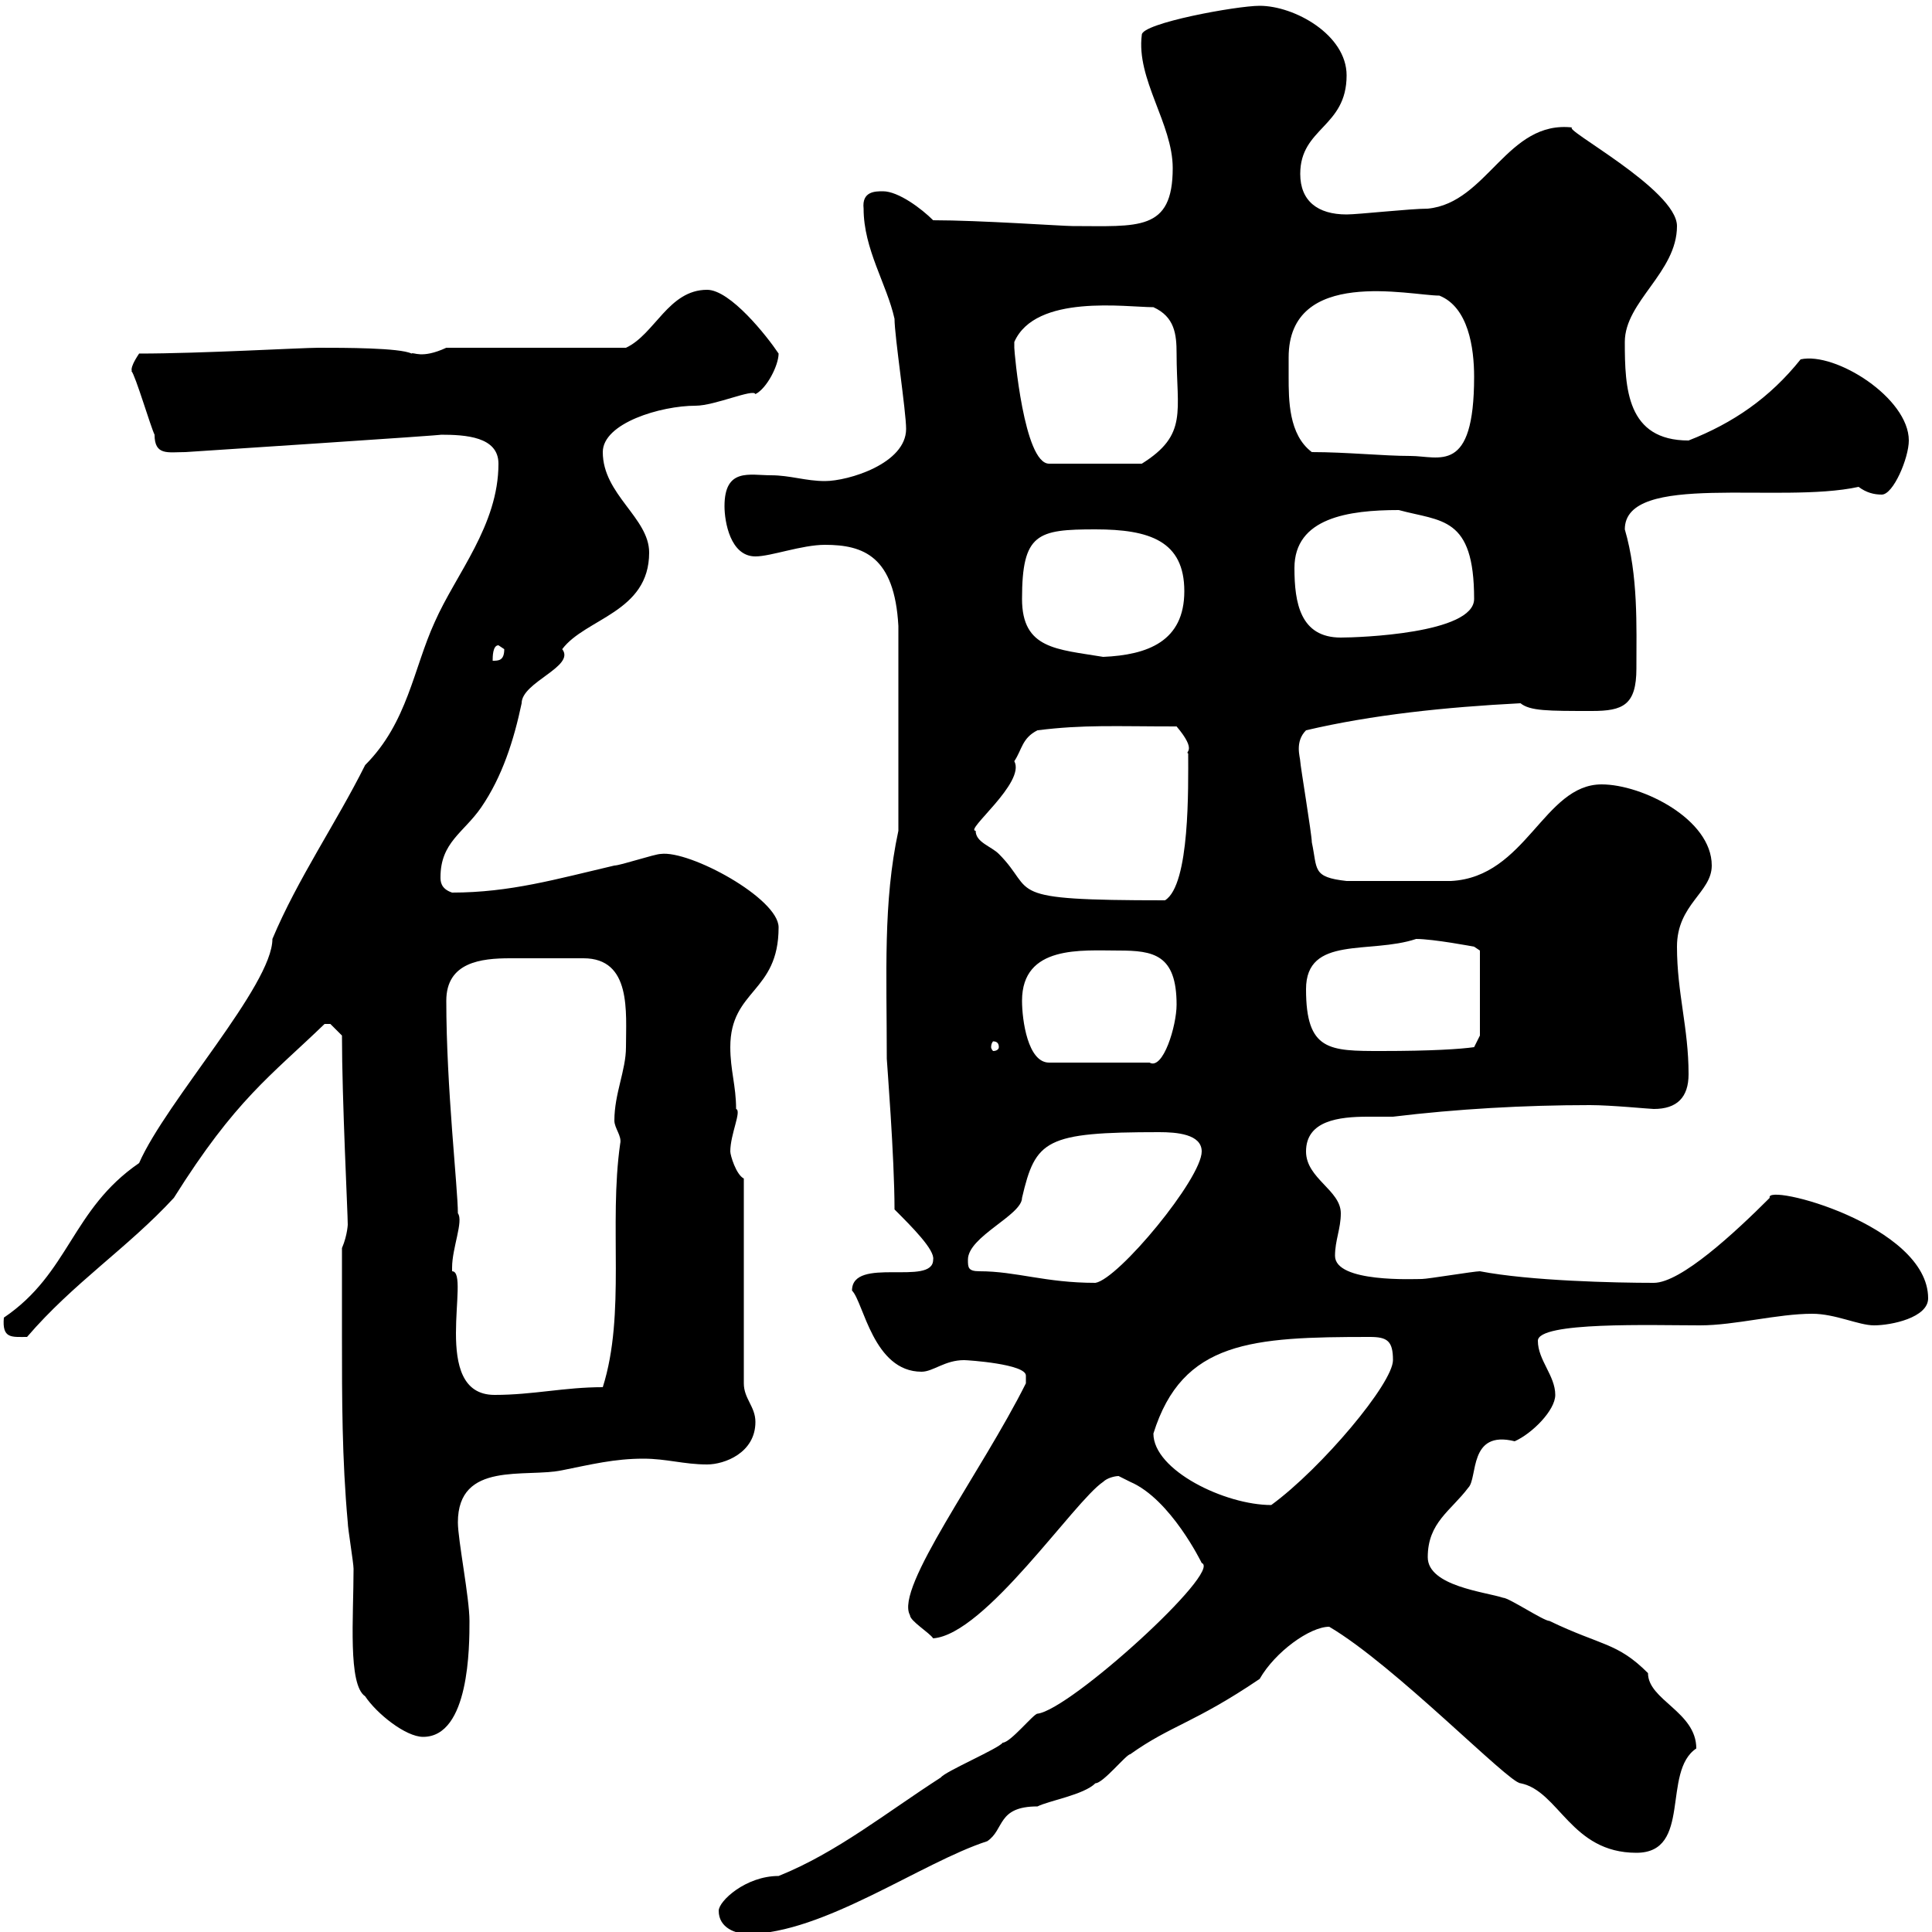 <svg xmlns="http://www.w3.org/2000/svg" xmlns:xlink="http://www.w3.org/1999/xlink" width="300" height="300"><path d="M111.60 296.70C111.60 299.40 114.30 300.30 116.10 300.30C127.80 300.30 143.10 289.20 153.30 285.90C156 284.10 154.80 280.50 161.10 280.50C162.90 279.60 168.30 278.70 170.10 276.90C171.30 276.90 174.90 272.40 175.50 272.40C181.80 267.90 185.40 267.60 195.60 260.70C198 256.50 203.40 252.60 206.40 252.60C216.60 258.60 234.30 276.90 236.10 276.90C242.10 278.10 243.90 287.70 254.10 287.70C262.80 287.70 258 275.10 263.40 271.50C263.40 265.80 255.90 264 255.90 259.80C251.10 255 248.70 255.60 240.60 251.70C239.70 251.70 234.30 248.10 233.40 248.10C230.70 247.20 221.70 246.30 221.70 241.80C221.70 236.40 225.30 234.60 228 231C229.50 229.50 228 222 235.20 223.80C237.90 222.60 241.50 219 241.50 216.60C241.50 213.60 238.80 211.20 238.80 208.20C238.80 205.20 256.50 205.80 264 205.80C269.40 205.80 276 204 281.40 204C285 204 288.60 205.80 291 205.80C293.70 205.80 299.40 204.60 299.40 201.60C299.40 190.20 273.90 183.60 274.80 186C269.40 191.40 261 199.20 256.80 199.20C250.80 199.20 237.60 198.90 229.80 197.40C228.90 197.40 221.70 198.60 220.80 198.60C219.60 198.60 207.30 199.20 207.30 195C207.30 192.60 208.20 190.80 208.20 188.40C208.20 184.80 202.80 183 202.80 178.80C202.80 174 207.90 173.40 212.40 173.40C213.60 173.40 215.10 173.40 216.30 173.40C226.20 172.20 236.70 171.60 246.90 171.60C250.20 171.60 256.20 172.20 256.80 172.20C260.40 172.20 262.20 170.40 262.20 166.80C262.20 159.60 260.40 154.20 260.40 147C260.40 140.40 265.80 138.60 265.80 134.40C265.80 127.20 255 121.80 248.70 121.80C239.70 121.80 237 136.20 225.30 136.80C222.30 136.80 216 136.80 209.10 136.80C203.70 136.20 204.60 135 203.70 130.80C203.70 129.60 201.90 118.80 201.90 118.20C201.90 117.60 201 115.20 202.80 113.40C213 111 224.40 109.80 236.10 109.20C237.60 110.40 240.30 110.40 247.20 110.40C252 110.40 254.10 109.50 254.10 103.80C254.10 97.20 254.40 89.40 252.30 82.20C252.30 73.20 276.30 78.30 288.60 75.60C289.80 76.50 291 76.80 292.20 76.80C294 76.80 296.40 71.10 296.40 68.40C296.40 61.80 285 54.60 279.60 55.80C274.80 61.80 269.10 65.70 262.20 68.40C252.60 68.40 252.30 60.30 252.30 53.10C252.30 46.80 260.40 42.30 260.40 35.10C260.40 29.40 242.10 19.80 244.20 19.80C234 18.60 231 31.50 221.70 32.40C219 32.40 210.90 33.30 209.10 33.30C204.60 33.30 201.90 31.20 201.90 27C201.90 19.80 209.10 19.80 209.10 11.70C209.10 5.40 201 0.90 195.60 0.90C192 0.90 177.30 3.60 177.30 5.40C176.40 12.30 182.10 19.20 182.10 26.10C182.10 36 176.70 35.10 166.50 35.10C165 35.10 152.10 34.20 144.90 34.20C143.10 32.40 139.50 29.70 137.10 29.70C135.90 29.70 133.80 29.70 134.10 32.40C134.10 38.70 137.70 44.10 138.90 49.50C138.90 52.20 140.70 63.90 140.70 66.60C140.70 72 131.70 74.70 128.10 74.70C125.10 74.70 122.70 73.80 119.70 73.80C116.40 73.80 112.50 72.60 112.50 78.60C112.50 81 113.40 86.40 117.30 86.40C119.70 86.40 124.50 84.60 128.10 84.60C134.10 84.60 138.90 86.40 139.50 97.20L139.50 129C137.10 140.10 137.70 151.20 137.70 164.40C137.70 164.70 138.90 179.70 138.90 187.80C141.60 190.50 145.20 194.10 144.90 195.60C144.90 199.80 132.30 195 132.30 200.40C134.10 202.20 135.60 213 143.10 213C144.90 213 146.70 211.20 149.70 211.20C150.30 211.20 159.30 211.80 159.30 213.60C159.30 214.80 159.30 214.80 159.30 214.80C152.40 228.60 138.90 246.60 141.30 250.80C141.30 251.70 144.30 253.50 144.90 254.40C153 253.80 166.80 233.10 171.30 230.10C171.90 229.50 173.10 229.20 173.70 229.20C173.70 229.20 175.50 230.10 175.50 230.10C181.80 232.80 186.60 242.70 186.60 242.70C189.90 243.90 166.20 265.50 161.10 266.10C160.50 266.10 156.90 270.60 155.70 270.60C155.10 271.50 146.70 275.10 146.10 276C137.70 281.40 129.90 287.70 120.90 291.30C115.80 291.30 111.60 295.20 111.60 296.70ZM53.10 207.60C53.10 217.20 53.10 226.50 54 236.40C54 237.30 54.90 242.70 54.90 243.60C54.90 251.10 54 261.60 56.70 263.40C58.50 266.10 63 269.70 65.70 269.70C72.90 269.70 72.90 255.60 72.90 251.70C72.90 248.10 71.10 239.10 71.10 236.40C71.10 226.80 81.60 229.50 87.30 228.30C91.80 227.40 95.40 226.50 99.90 226.50C103.50 226.50 106.20 227.40 109.80 227.40C112.50 227.40 117.30 225.60 117.30 220.80C117.30 218.40 115.50 217.20 115.50 214.80L115.50 183C114.30 182.40 113.40 179.40 113.40 178.80C113.40 176.10 115.20 172.50 114.30 172.20C114.30 168.60 113.40 166.20 113.40 162.60C113.40 153.60 120.90 154.20 120.90 144C120.90 139.50 107.10 132 102.60 132.60C101.70 132.60 96.30 134.40 95.40 134.40C86.40 136.50 79.20 138.60 70.20 138.60C68.40 138 68.40 136.80 68.40 136.20C68.40 130.80 72 129.30 74.70 125.40C78 120.60 79.80 114.90 81 109.20C81 105.90 89.40 103.50 87.30 100.80C90.90 96 100.80 95.10 100.80 85.80C100.80 80.40 93.60 76.80 93.60 70.20C93.60 65.70 102.60 63 108 63C111 63 117 60.30 117.30 61.20C119.10 60.30 120.90 56.70 120.90 54.90C119.10 52.20 113.40 45 109.80 45C103.80 45 101.70 51.90 97.20 54L69.30 54C65.40 55.80 64.20 54.60 63.90 54.90C62.10 54 53.40 54 49.50 54C46.80 54 31.20 54.90 21.60 54.90C19.80 57.60 20.70 57.60 20.40 57.60C21 58.20 23.40 66.30 24 67.50C24 70.80 26.10 70.20 28.80 70.20C28.80 70.20 70.20 67.50 68.40 67.50C72.30 67.50 77.40 67.80 77.40 72C77.40 81.60 70.80 89.10 67.50 96.60C64.20 103.80 63.30 112.20 56.70 118.80C52.20 127.80 46.20 136.50 42.30 145.80C42.30 153 25.80 171 21.60 180.60C11.10 187.80 10.80 197.70 0.60 204.60C0.30 207.90 1.80 207.60 4.20 207.60C11.40 199.20 19.80 193.80 27 186C36.60 170.70 42 167.10 50.40 159C50.40 159 50.40 159 51.30 159C51.30 159 53.10 160.80 53.10 160.80C53.10 170.70 54 188.40 54 190.20C54 189.90 54 191.70 53.10 193.80C53.10 195.60 53.10 205.80 53.10 207.60ZM179.10 222.60C183.60 208.20 194.40 207.60 212.70 207.60C215.40 207.60 216.30 208.20 216.30 211.20C216.30 214.80 205.20 228 197.40 233.70C190.20 233.70 179.10 228.30 179.10 222.60ZM70.20 196.80C70.20 193.80 72 189.60 71.10 188.40C71.10 184.50 69.30 168.90 69.30 155.40C69.30 149.40 74.70 148.80 79.20 148.80C81.90 148.80 82.20 148.80 87.30 148.80C88.20 148.80 89.40 148.80 90.60 148.80C98.10 148.80 97.20 157.20 97.20 162.60C97.20 166.20 95.40 169.80 95.40 174C95.40 175.20 96.60 176.40 96.30 177.60C94.50 190.20 97.20 204 93.60 215.40C87.60 215.40 82.80 216.60 76.80 216.60C66.60 216.60 73.20 197.40 70.20 197.40C70.20 197.40 70.20 197.40 70.20 196.80ZM150.30 195.60C150.30 192 158.70 188.70 158.70 186C160.80 177 162.30 175.80 180 175.80C182.70 175.80 186.60 176.10 186.60 178.80C186.60 183 173.70 198.60 170.10 199.20C162.30 199.20 157.80 197.40 152.10 197.40C150.30 197.40 150.30 196.80 150.30 195.60ZM158.70 155.40C158.70 146.70 168 147.60 173.70 147.60C179.10 147.60 182.70 148.20 182.70 156C182.70 159.30 180.60 166.20 178.50 165L162.90 165C159.60 165 158.70 158.40 158.70 155.40ZM202.80 153.60C202.80 145.20 212.70 148.20 219.90 145.80C222.60 145.80 228.90 147 228.90 147L229.80 147.60L229.80 160.80L228.90 162.60C226.80 162.90 222.30 163.20 214.50 163.20C206.40 163.20 202.80 163.20 202.80 153.60ZM155.10 162.60C155.10 162.90 154.80 163.20 154.20 163.20C154.20 163.20 153.90 162.90 153.90 162.60C153.90 162 154.20 161.70 154.20 161.70C154.80 161.70 155.10 162 155.10 162.60ZM151.50 129C149.70 129 159.30 121.50 157.50 118.20C158.70 116.40 158.70 114.60 161.10 113.40C168.30 112.50 173.10 112.80 182.70 112.80C186 116.70 183.90 116.70 184.50 117C184.50 122.10 184.80 137.40 180.90 139.80C155.10 139.80 161.10 138.60 155.10 132.60C153.90 131.40 151.50 130.80 151.50 129ZM77.40 100.20C77.40 100.20 78.30 100.80 78.30 100.80C78.30 102.60 77.40 102.60 76.50 102.60C76.50 102 76.50 100.20 77.40 100.20ZM158.70 93C158.70 82.80 161.10 82.20 170.10 82.20C178.50 82.20 183.90 84 183.90 91.80C183.90 99.60 178.20 101.70 171.30 102C164.10 100.80 158.70 100.80 158.70 93ZM201 88.20C201 80.40 209.40 79.20 217.20 79.20C223.80 81 228.90 80.10 228.90 93C228.90 98.40 210.90 99 208.20 99C201.90 99 201 93.60 201 88.20ZM157.50 53.10C160.80 45.60 174.90 47.70 179.10 47.70C182.40 49.20 182.70 51.90 182.70 54.90C182.70 63.90 184.50 67.50 177.30 72L162.90 72C159 72 157.50 54.60 157.50 54C157.50 54 157.50 53.10 157.50 53.10ZM200.10 58.50C200.10 57.60 200.10 56.70 200.10 55.50C200.10 41.40 219 45.90 223.50 45.90C228 47.70 228.90 54 228.90 58.50C228.90 73.80 223.50 70.80 219 70.80C214.80 70.80 209.10 70.20 203.70 70.20C200.10 67.50 200.10 62.10 200.10 58.50Z"/></svg>